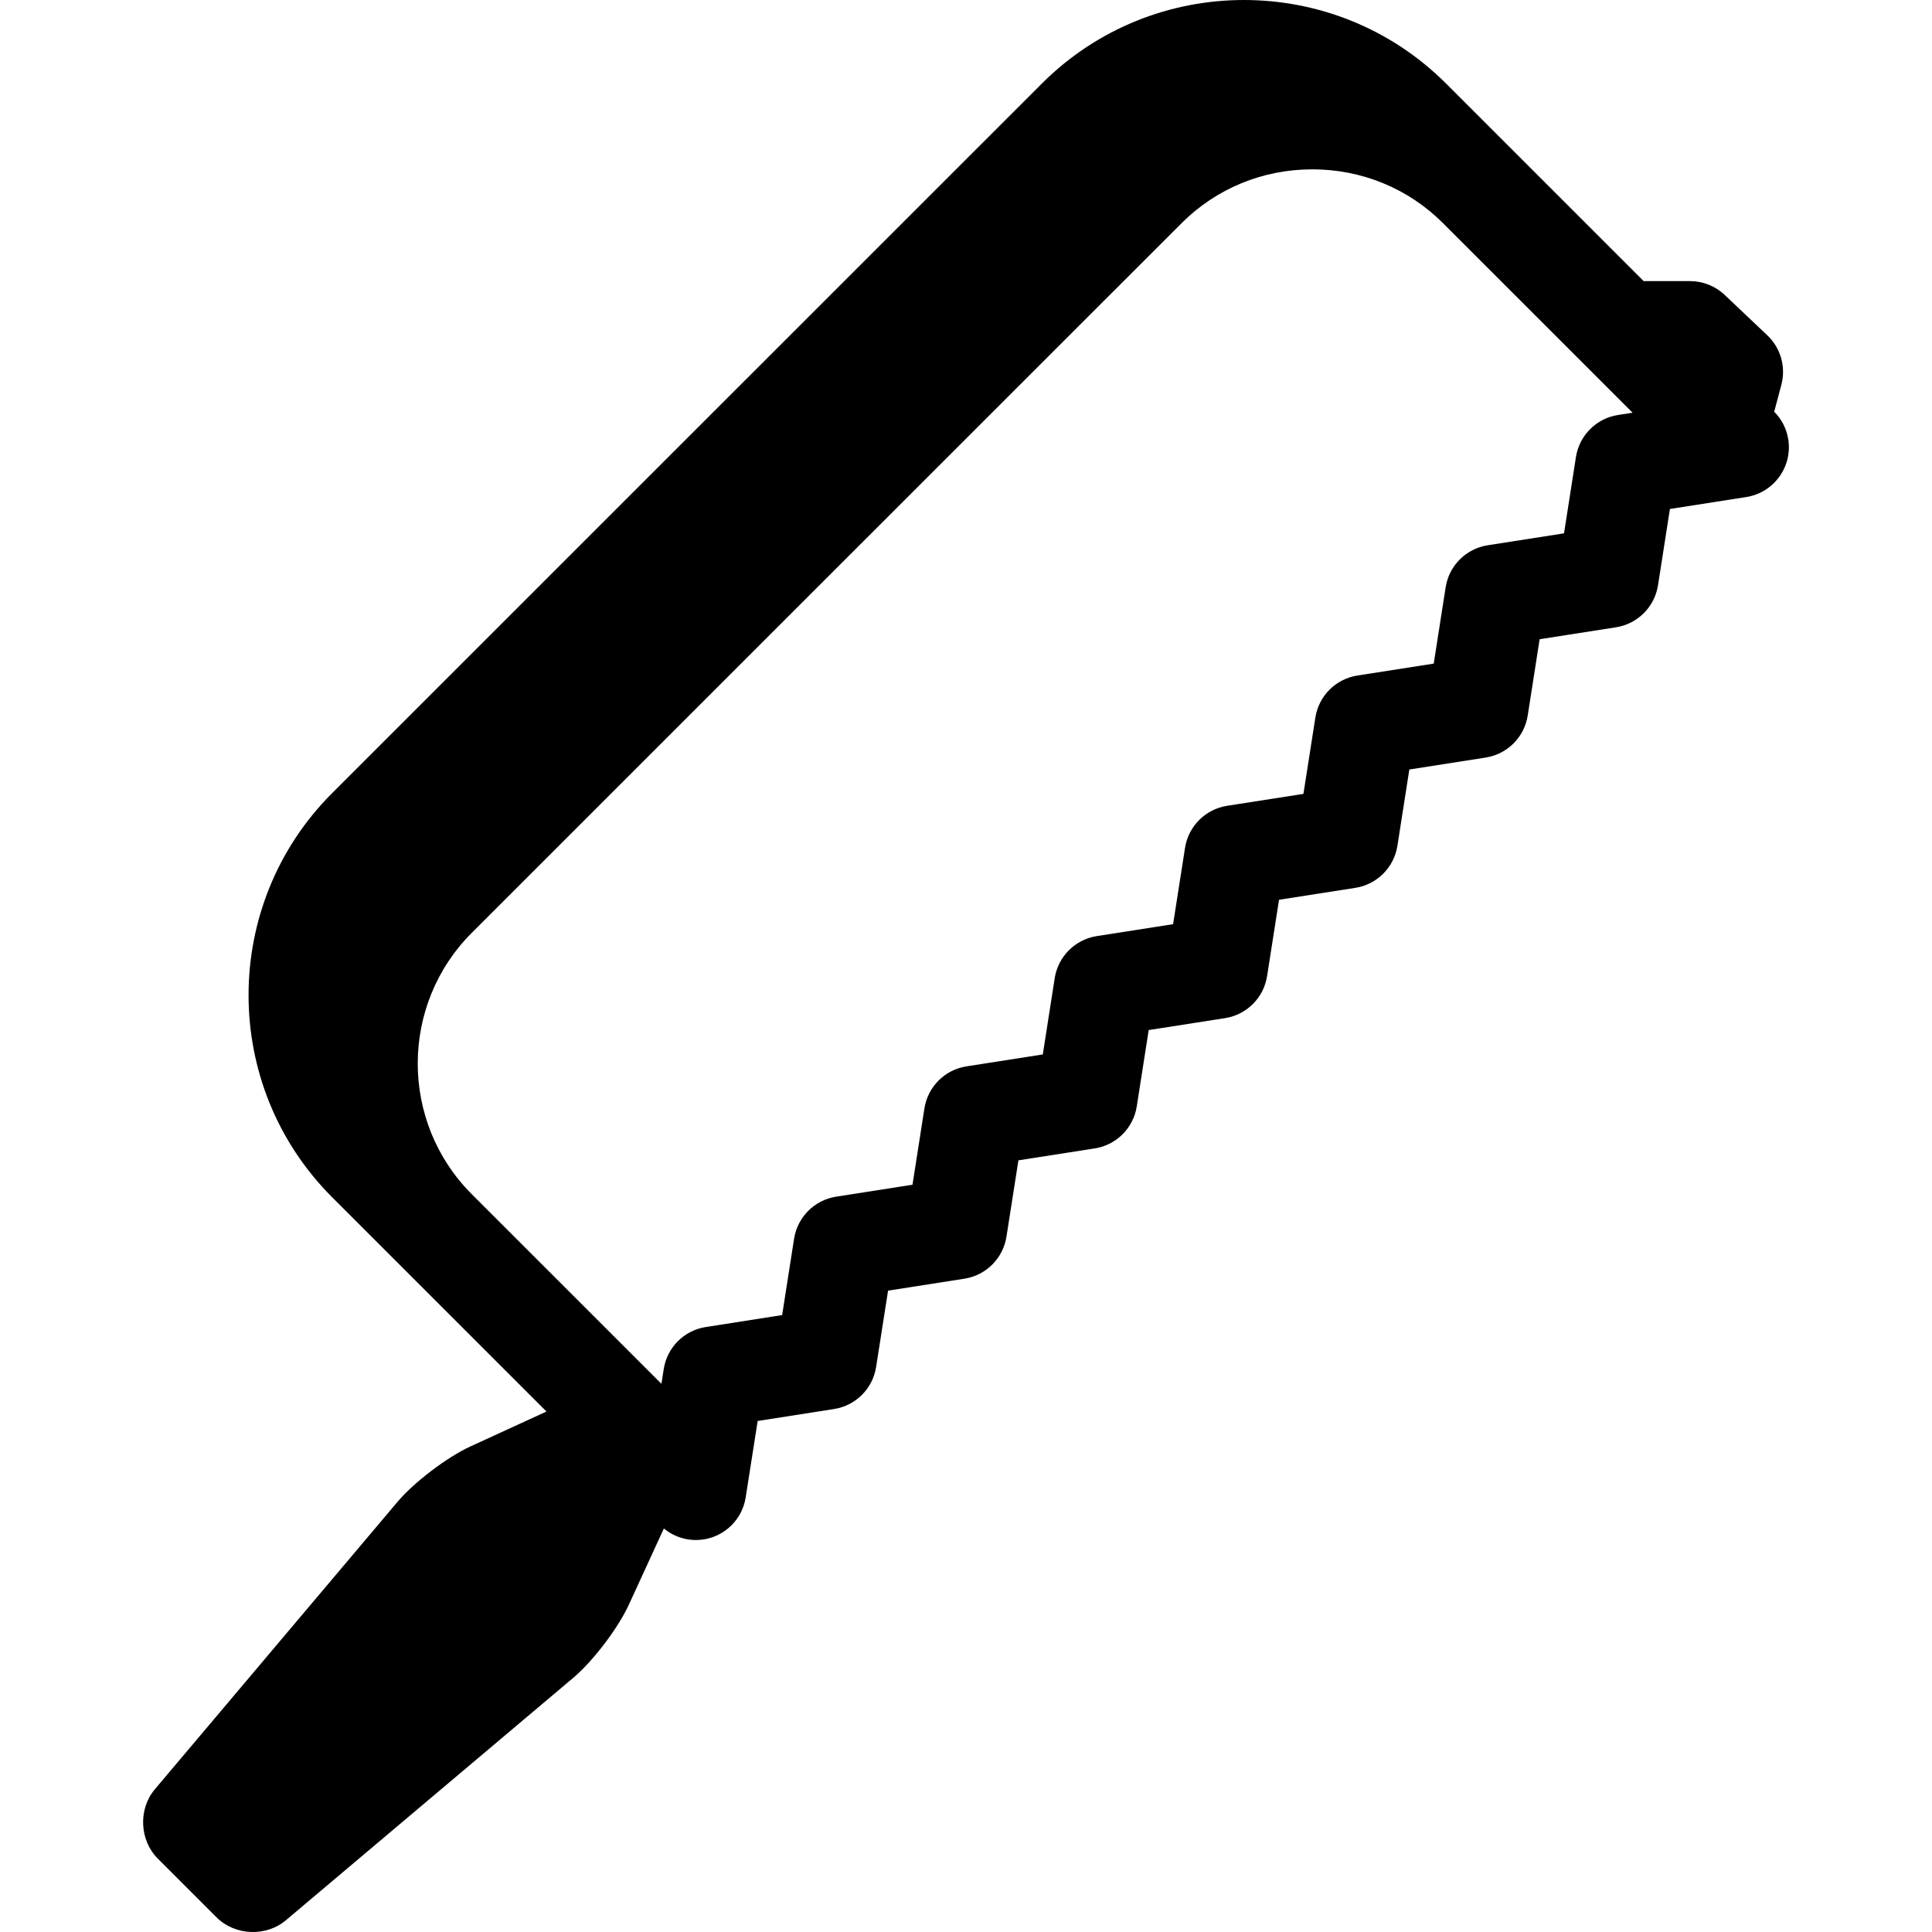 <?xml version="1.0" encoding="iso-8859-1"?>
<!-- Generator: Adobe Illustrator 18.0.0, SVG Export Plug-In . SVG Version: 6.00 Build 0)  -->
<!DOCTYPE svg PUBLIC "-//W3C//DTD SVG 1.1//EN" "http://www.w3.org/Graphics/SVG/1.1/DTD/svg11.dtd">
<svg version="1.1" id="Capa_1" xmlns="http://www.w3.org/2000/svg" xmlns:xlink="http://www.w3.org/1999/xlink" x="0px" y="0px"
	 viewBox="0 0 297 297" style="enable-background:new 0 0 297 297;" xml:space="preserve">
<path d="M274.907,67.554c-0.262-1.678-1.05-3.142-2.163-4.262l1.098-4.141c0.728-2.742-0.102-5.661-2.162-7.61l-6.548-6.202
	c-1.44-1.364-3.345-2.124-5.329-2.124h-7.066c-0.02,0-0.041,0.004-0.061,0.006l-30.38-30.378c-17.134-17.124-45.004-17.124-62.133,0
	L51.057,121.926c-17.13,17.127-17.13,44.994,0,62.121l10.508,10.505l22.442,22.438l-11.682,5.363
	c-3.615,1.658-8.677,5.506-11.24,8.547L23.8,275.063c-2.566,3.042-2.362,7.829,0.449,10.644l9.044,9.044
	c2.813,2.813,7.605,3.017,10.646,0.451l44.181-37.273c3.04-2.566,6.888-7.623,8.548-11.238l5.385-11.721
	c1.032,0.853,2.301,1.455,3.723,1.678c0.404,0.064,0.81,0.094,1.209,0.094c3.753,0,7.049-2.729,7.647-6.553l1.843-11.746
	l11.748-1.839c3.33-0.521,5.939-3.133,6.458-6.46l1.838-11.738l11.74-1.836c3.331-0.521,5.942-3.133,6.461-6.461l1.837-11.734
	l11.731-1.833c3.332-0.52,5.943-3.131,6.464-6.464l1.833-11.73l11.737-1.833c3.331-0.521,5.942-3.133,6.463-6.464l1.834-11.732
	l11.736-1.833c3.33-0.521,5.942-3.132,6.463-6.463l1.834-11.73l11.733-1.836c3.331-0.519,5.944-3.131,6.465-6.461l1.832-11.73
	l11.735-1.833c3.33-0.521,5.941-3.134,6.462-6.462l1.832-11.728l11.729-1.834C272.672,75.747,275.565,71.782,274.907,67.554z
	 M248.731,63.794c-3.331,0.521-5.945,3.131-6.467,6.463l-1.831,11.73l-11.734,1.834c-3.331,0.521-5.945,3.133-6.465,6.462
	l-1.831,11.73l-11.736,1.833c-3.328,0.521-5.941,3.134-6.46,6.462l-1.835,11.732l-11.737,1.833c-3.331,0.521-5.94,3.134-6.463,6.461
	l-1.836,11.736l-11.735,1.833c-3.329,0.523-5.941,3.134-6.463,6.461l-1.832,11.731l-11.735,1.833
	c-3.329,0.52-5.941,3.132-6.463,6.461l-1.833,11.734l-11.741,1.837c-3.327,0.521-5.939,3.134-6.461,6.46l-1.836,11.74l-11.746,1.84
	c-3.326,0.52-5.938,3.13-6.458,6.457l-0.356,2.27l-29.145-29.141c-11.085-11.078-11.085-29.11,0-40.193L181.635,34.314
	c5.343-5.34,12.479-8.282,20.102-8.282c7.621,0,14.76,2.942,20.1,8.282l29.138,29.131L248.731,63.794z"/>
<g>
</g>
<g>
</g>
<g>
</g>
<g>
</g>
<g>
</g>
<g>
</g>
<g>
</g>
<g>
</g>
<g>
</g>
<g>
</g>
<g>
</g>
<g>
</g>
<g>
</g>
<g>
</g>
<g>
</g>
</svg>

